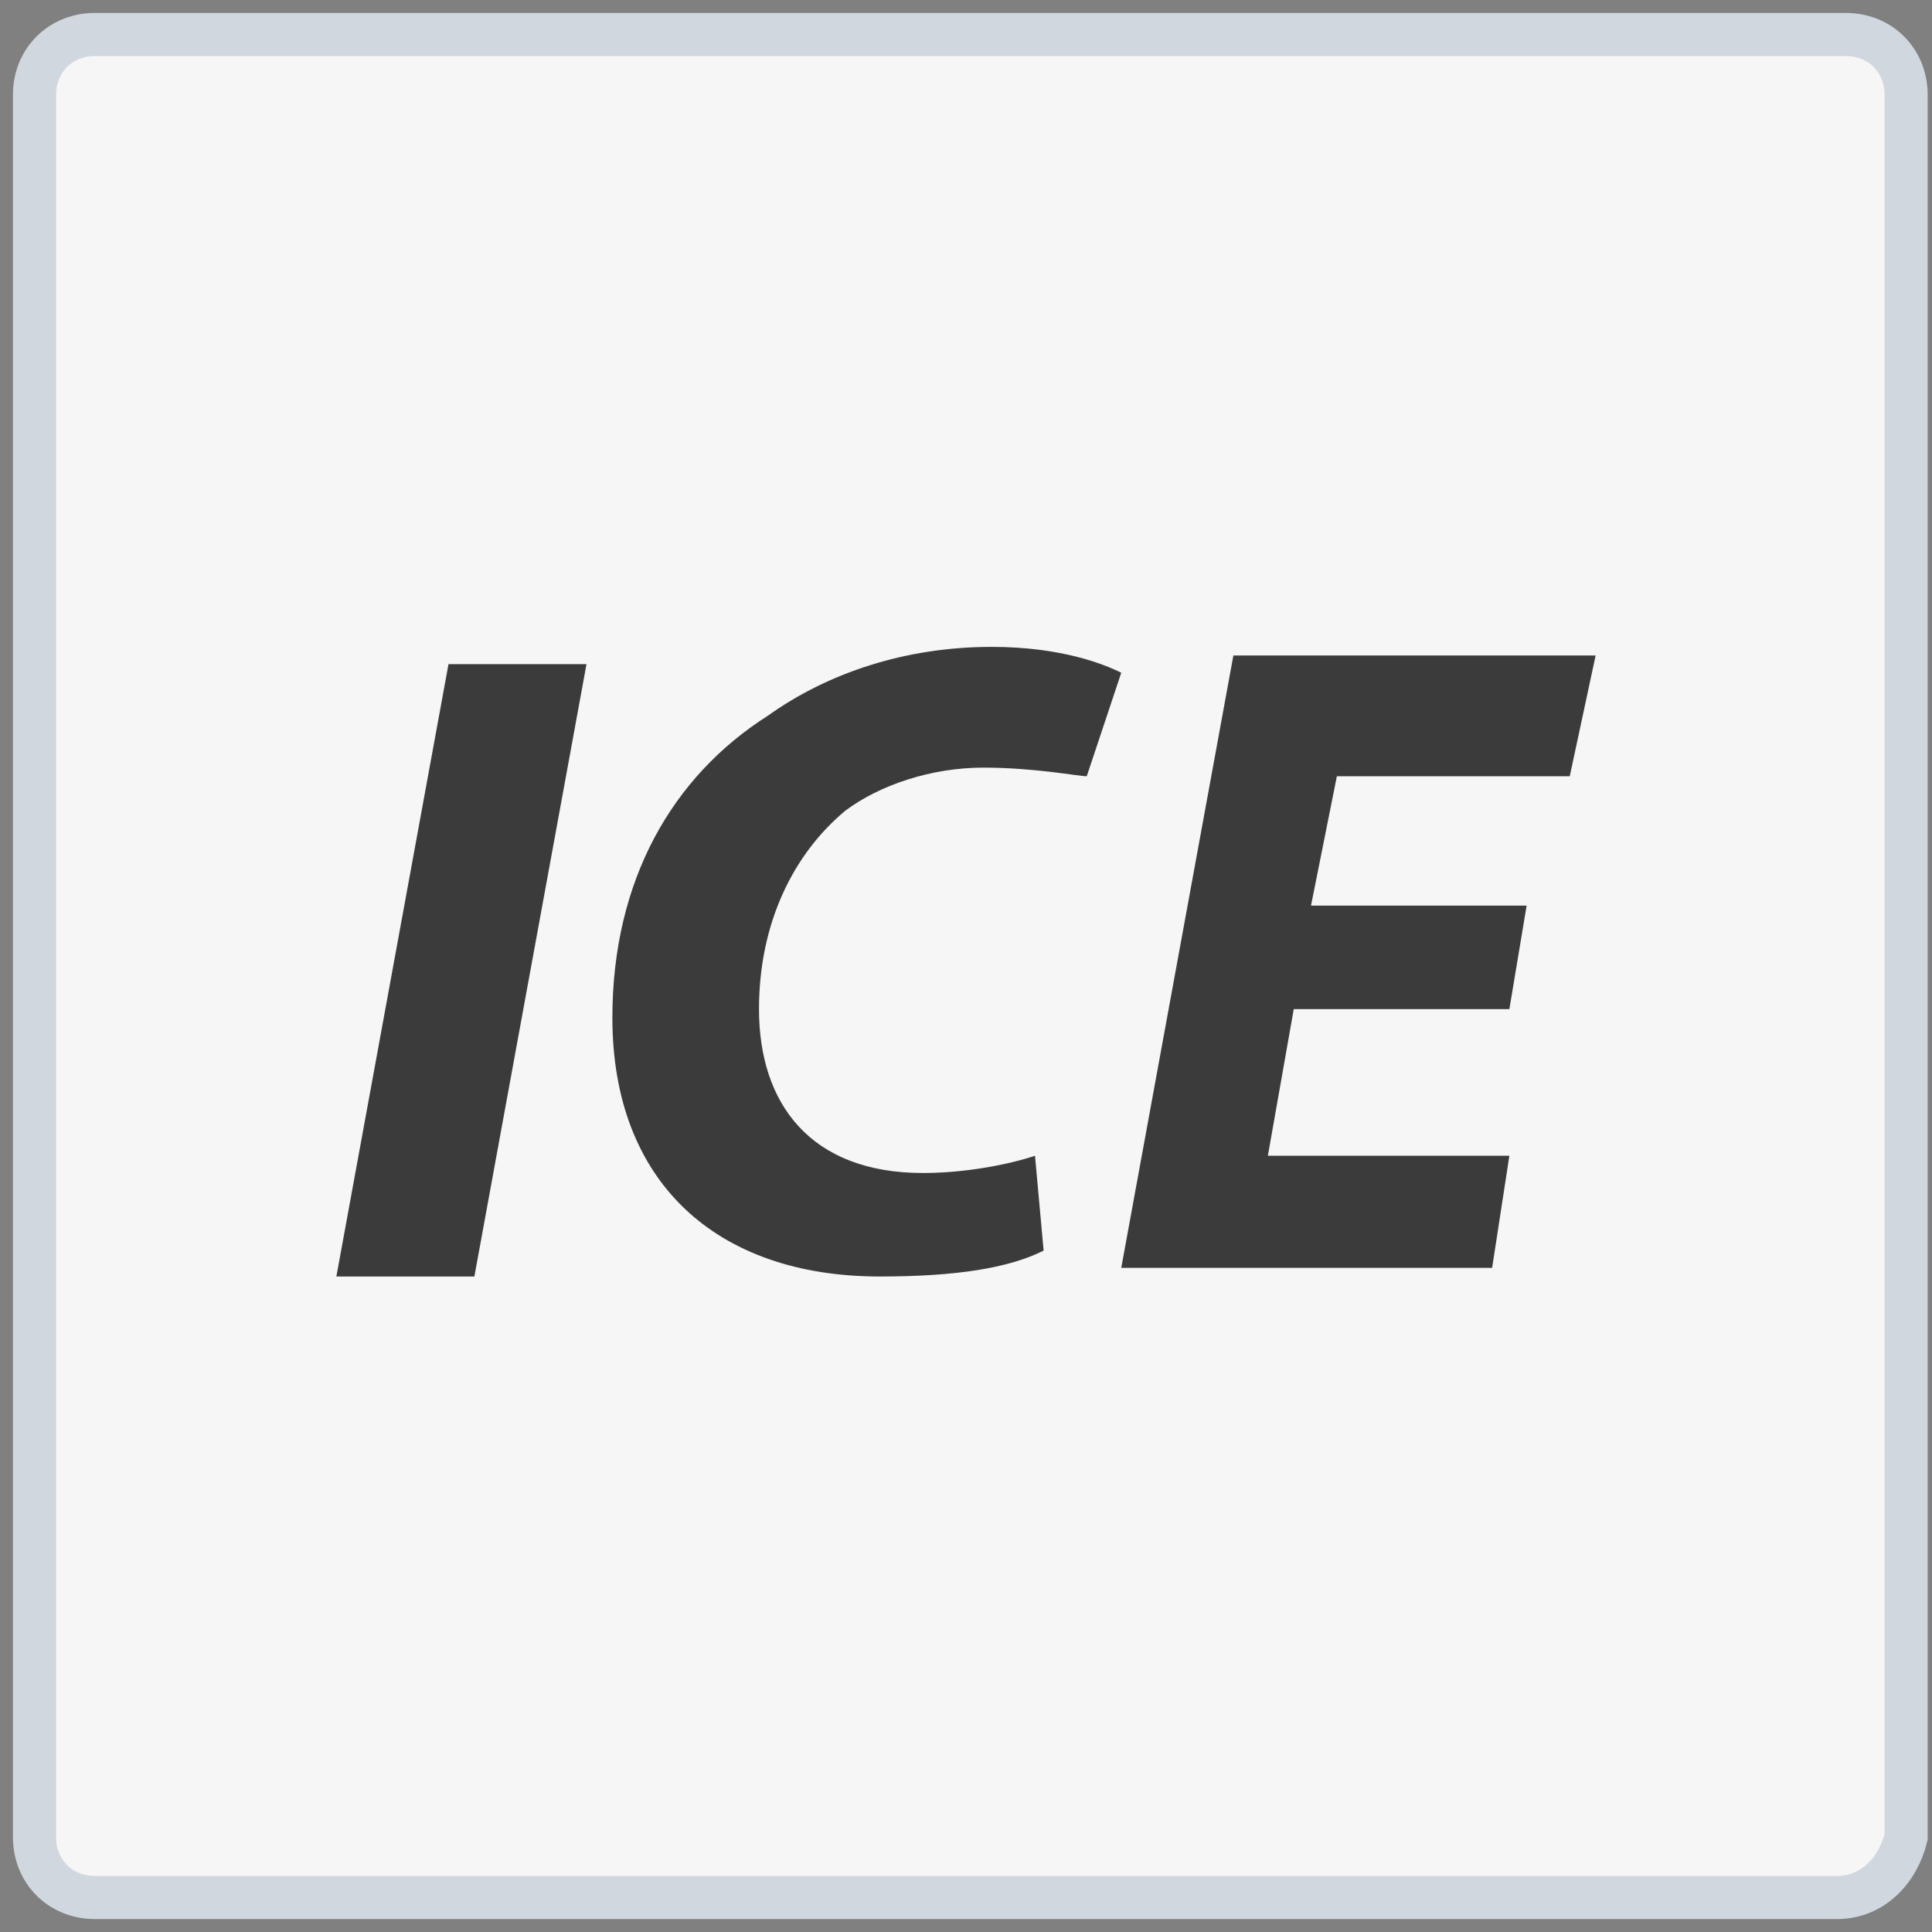 <?xml version="1.0" encoding="utf-8"?>
<!-- Generator: Adobe Illustrator 22.0.0, SVG Export Plug-In . SVG Version: 6.00 Build 0)  -->
<svg version="1.1" id="Ebene_3" xmlns="http://www.w3.org/2000/svg" xmlns:xlink="http://www.w3.org/1999/xlink" x="0px" y="0px"
	 viewBox="0 0 22.4 22.4" style="enable-background:new 0 0 22.4 22.4;" xml:space="preserve">
<rect x="0" y="0" width="22.4" height="22.4" fill="#808080" stroke="none"/>
<style type="text/css">
	.st0{fill:#F6F6F6;stroke:#D0D7DF;stroke-width:0.5;stroke-miterlimit:10;}
	.st1{fill:#3B3B3B;}
</style>
<path class="st0" d="M21.3,22H1.1c-0.4,0-0.7-0.3-0.7-0.7V1.1c0-0.4,0.3-0.7,0.7-0.7h20.3c0.4,0,0.7,0.3,0.7,0.7v20.2
	C22,21.7,21.7,22,21.3,22z"/>
<g>
	<path class="st1" d="M6.8,7.7l-1.3,7.1H3.9l1.3-7.1C5.2,7.7,6.8,7.7,6.8,7.7z"/>
	<path class="st1" d="M12.1,14.5c-0.4,0.2-1,0.3-1.9,0.3c-1.9,0-3.1-1.1-3.1-3c0-1.6,0.7-2.8,1.8-3.5c0.7-0.5,1.6-0.8,2.6-0.8
		c0.8,0,1.3,0.2,1.5,0.3L12.6,9c-0.1,0-0.6-0.1-1.2-0.1s-1.2,0.2-1.6,0.5c-0.6,0.5-1,1.3-1,2.3c0,1.1,0.6,1.9,1.9,1.9
		c0.5,0,1-0.1,1.3-0.2L12.1,14.5z"/>
	<path class="st1" d="M17.5,11.7H15l-0.3,1.7h2.8l-0.2,1.3H13l1.3-7.1h4.2L18.2,9h-2.7l-0.3,1.5h2.5L17.5,11.7z"/>
</g>
</svg>
